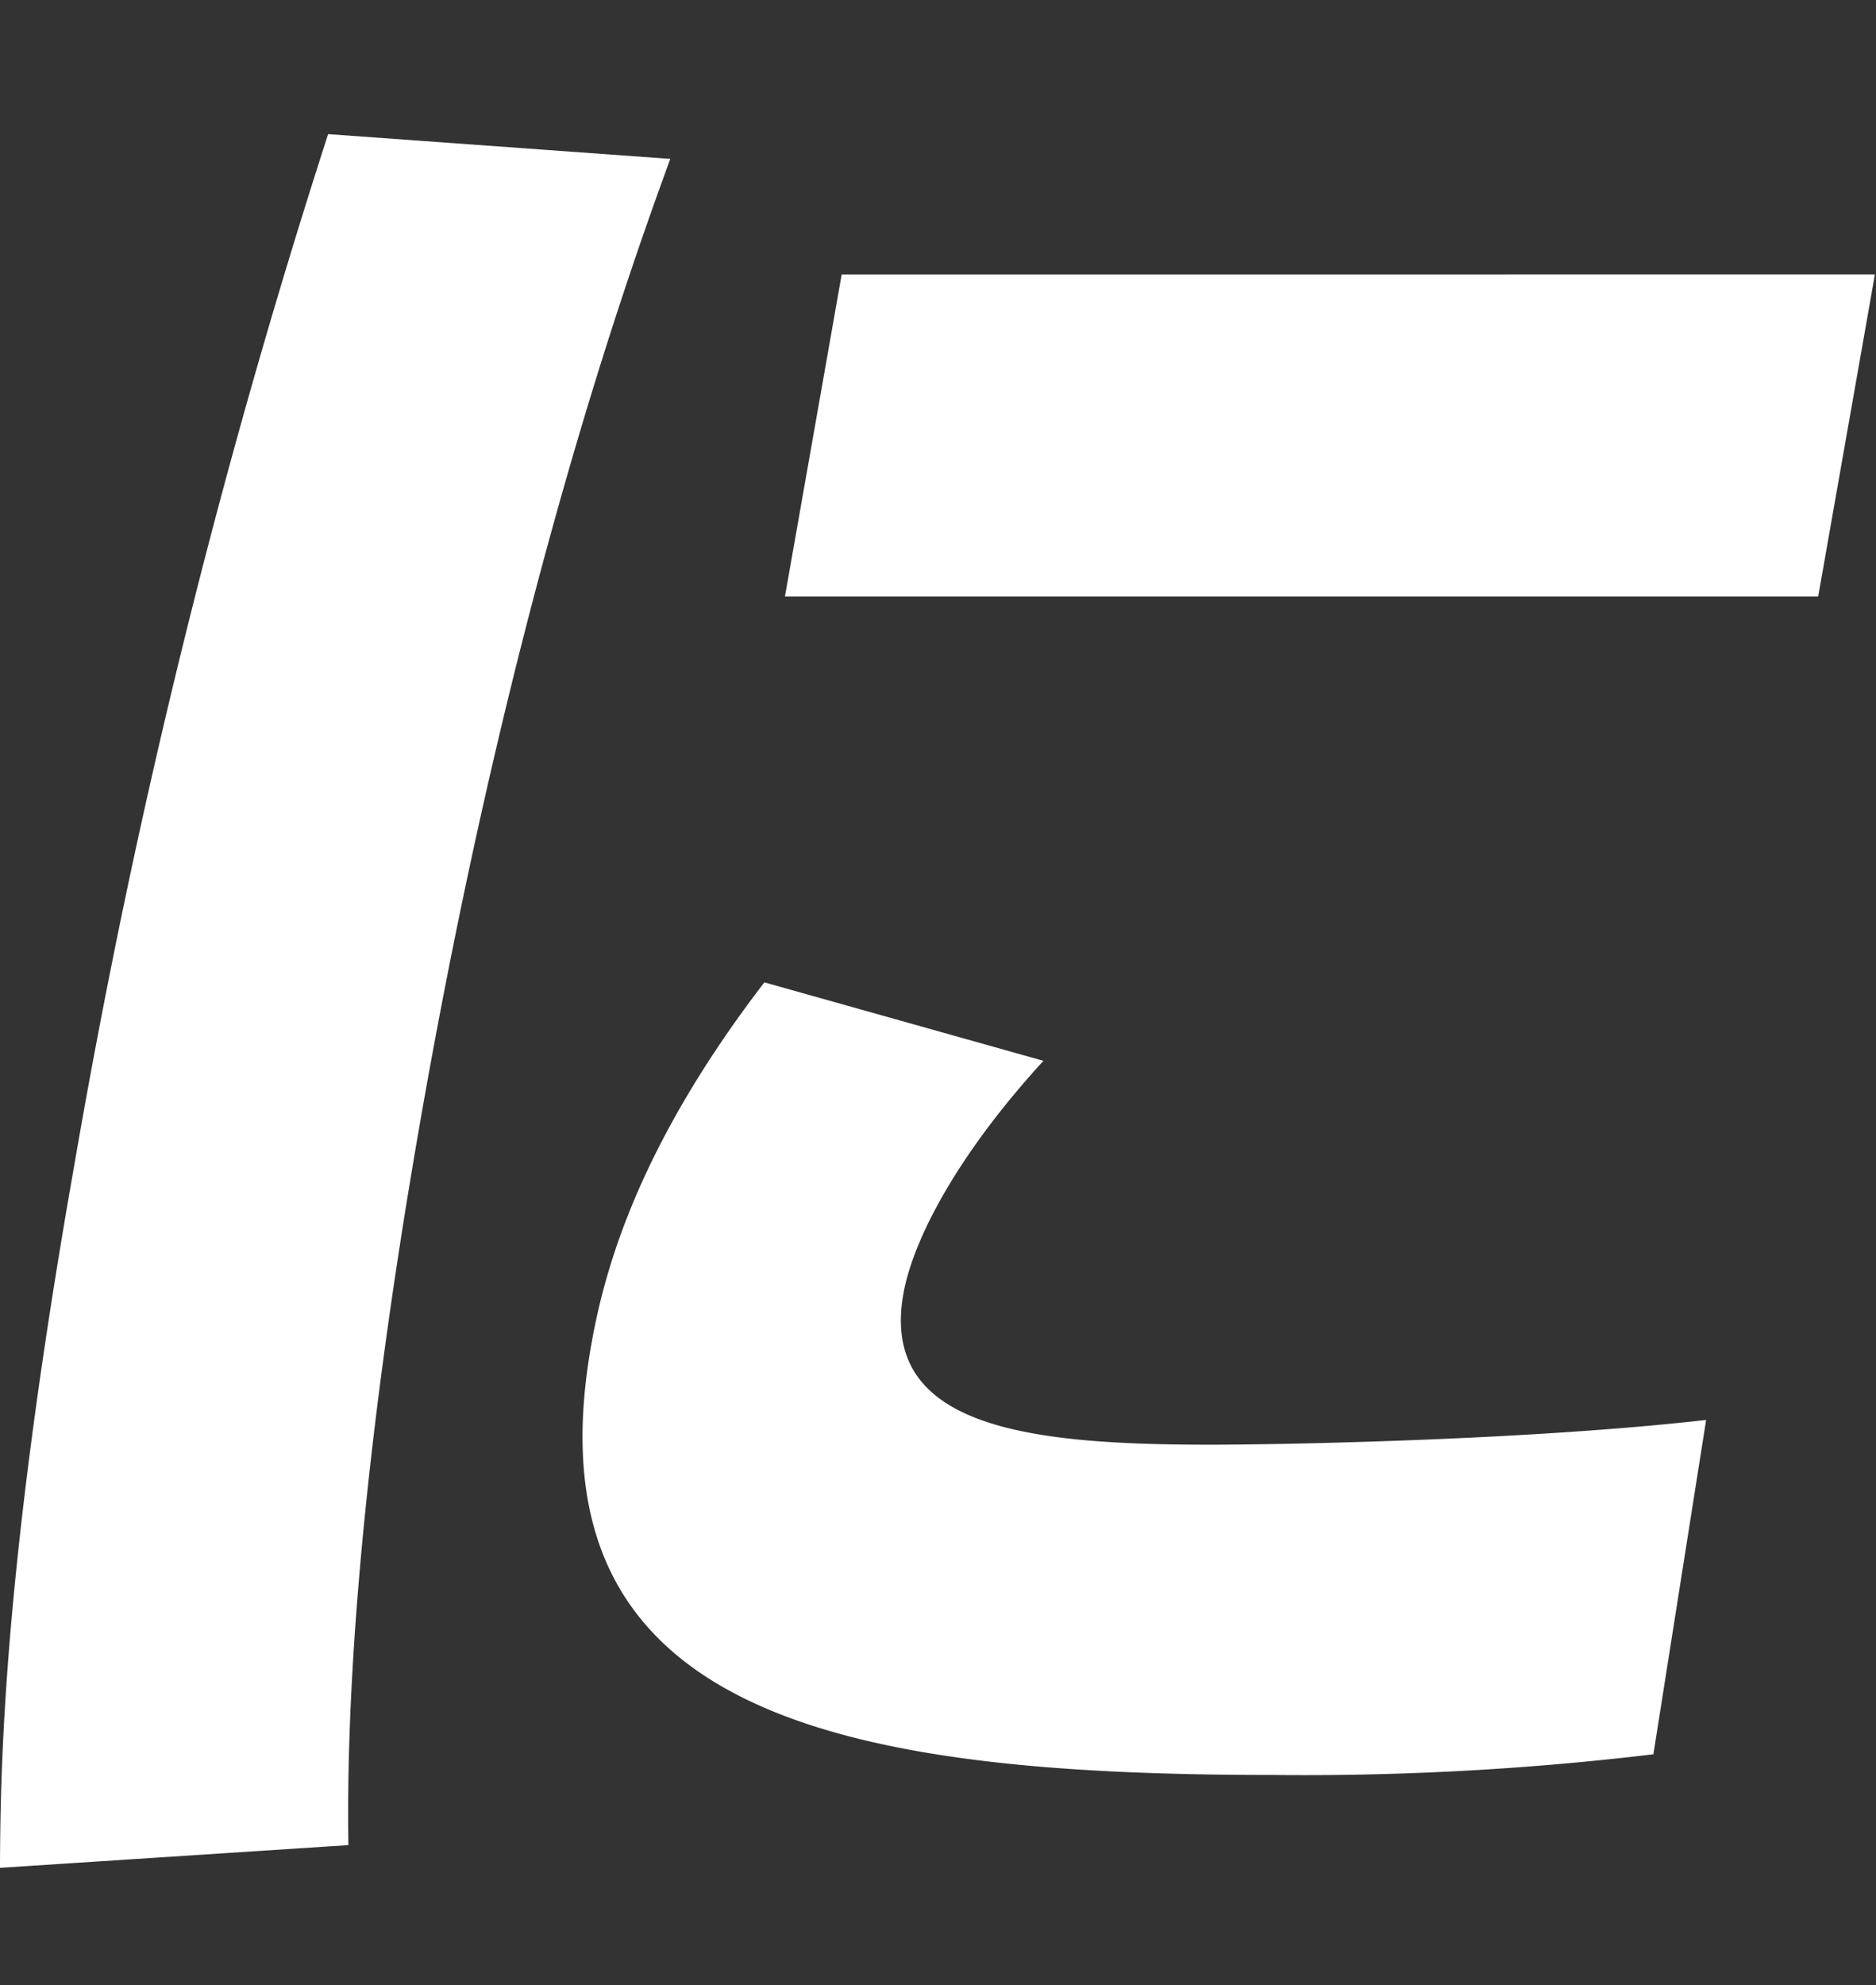 <svg xmlns="http://www.w3.org/2000/svg" xmlns:xlink="http://www.w3.org/1999/xlink" width="156" height="165" viewBox="0 0 156 165"><rect x="0" y="0" width="156" height="165" fill="#333333" stroke="none"/><defs><clipPath id="a"><rect width="156" height="165" transform="translate(3172 -469)" fill="#fff" opacity="0.322"/></clipPath></defs><g transform="translate(-3172 469)" clip-path="url(#a)"><path d="M454.1,6.128c-3.638,9.947-13.159,36.711-20.6,78.911-6.048,34.311-6.287,53.178-6.166,61.242l-28.973,1.888c.03-8.922.362-25.391,6.166-58.329a622.111,622.111,0,0,1,21.12-85.77ZM485.13,81.093c-7.223,7.889-10.864,14.923-11.65,19.385C471.516,111.628,483.963,113,499.054,113c5.317,0,26.13-.343,41.182-2.058l-4.385,27.789a243.838,243.838,0,0,1-31.685,1.718c-36.355,0-62.033-5.149-56.65-35.684,1.057-6,3.731-16.3,14.408-30.192Zm69.141-65.361L549.554,42.5H463.635l4.717-26.764Z" transform="translate(2773.638 -461.922)" fill="#fff"/></g></svg>